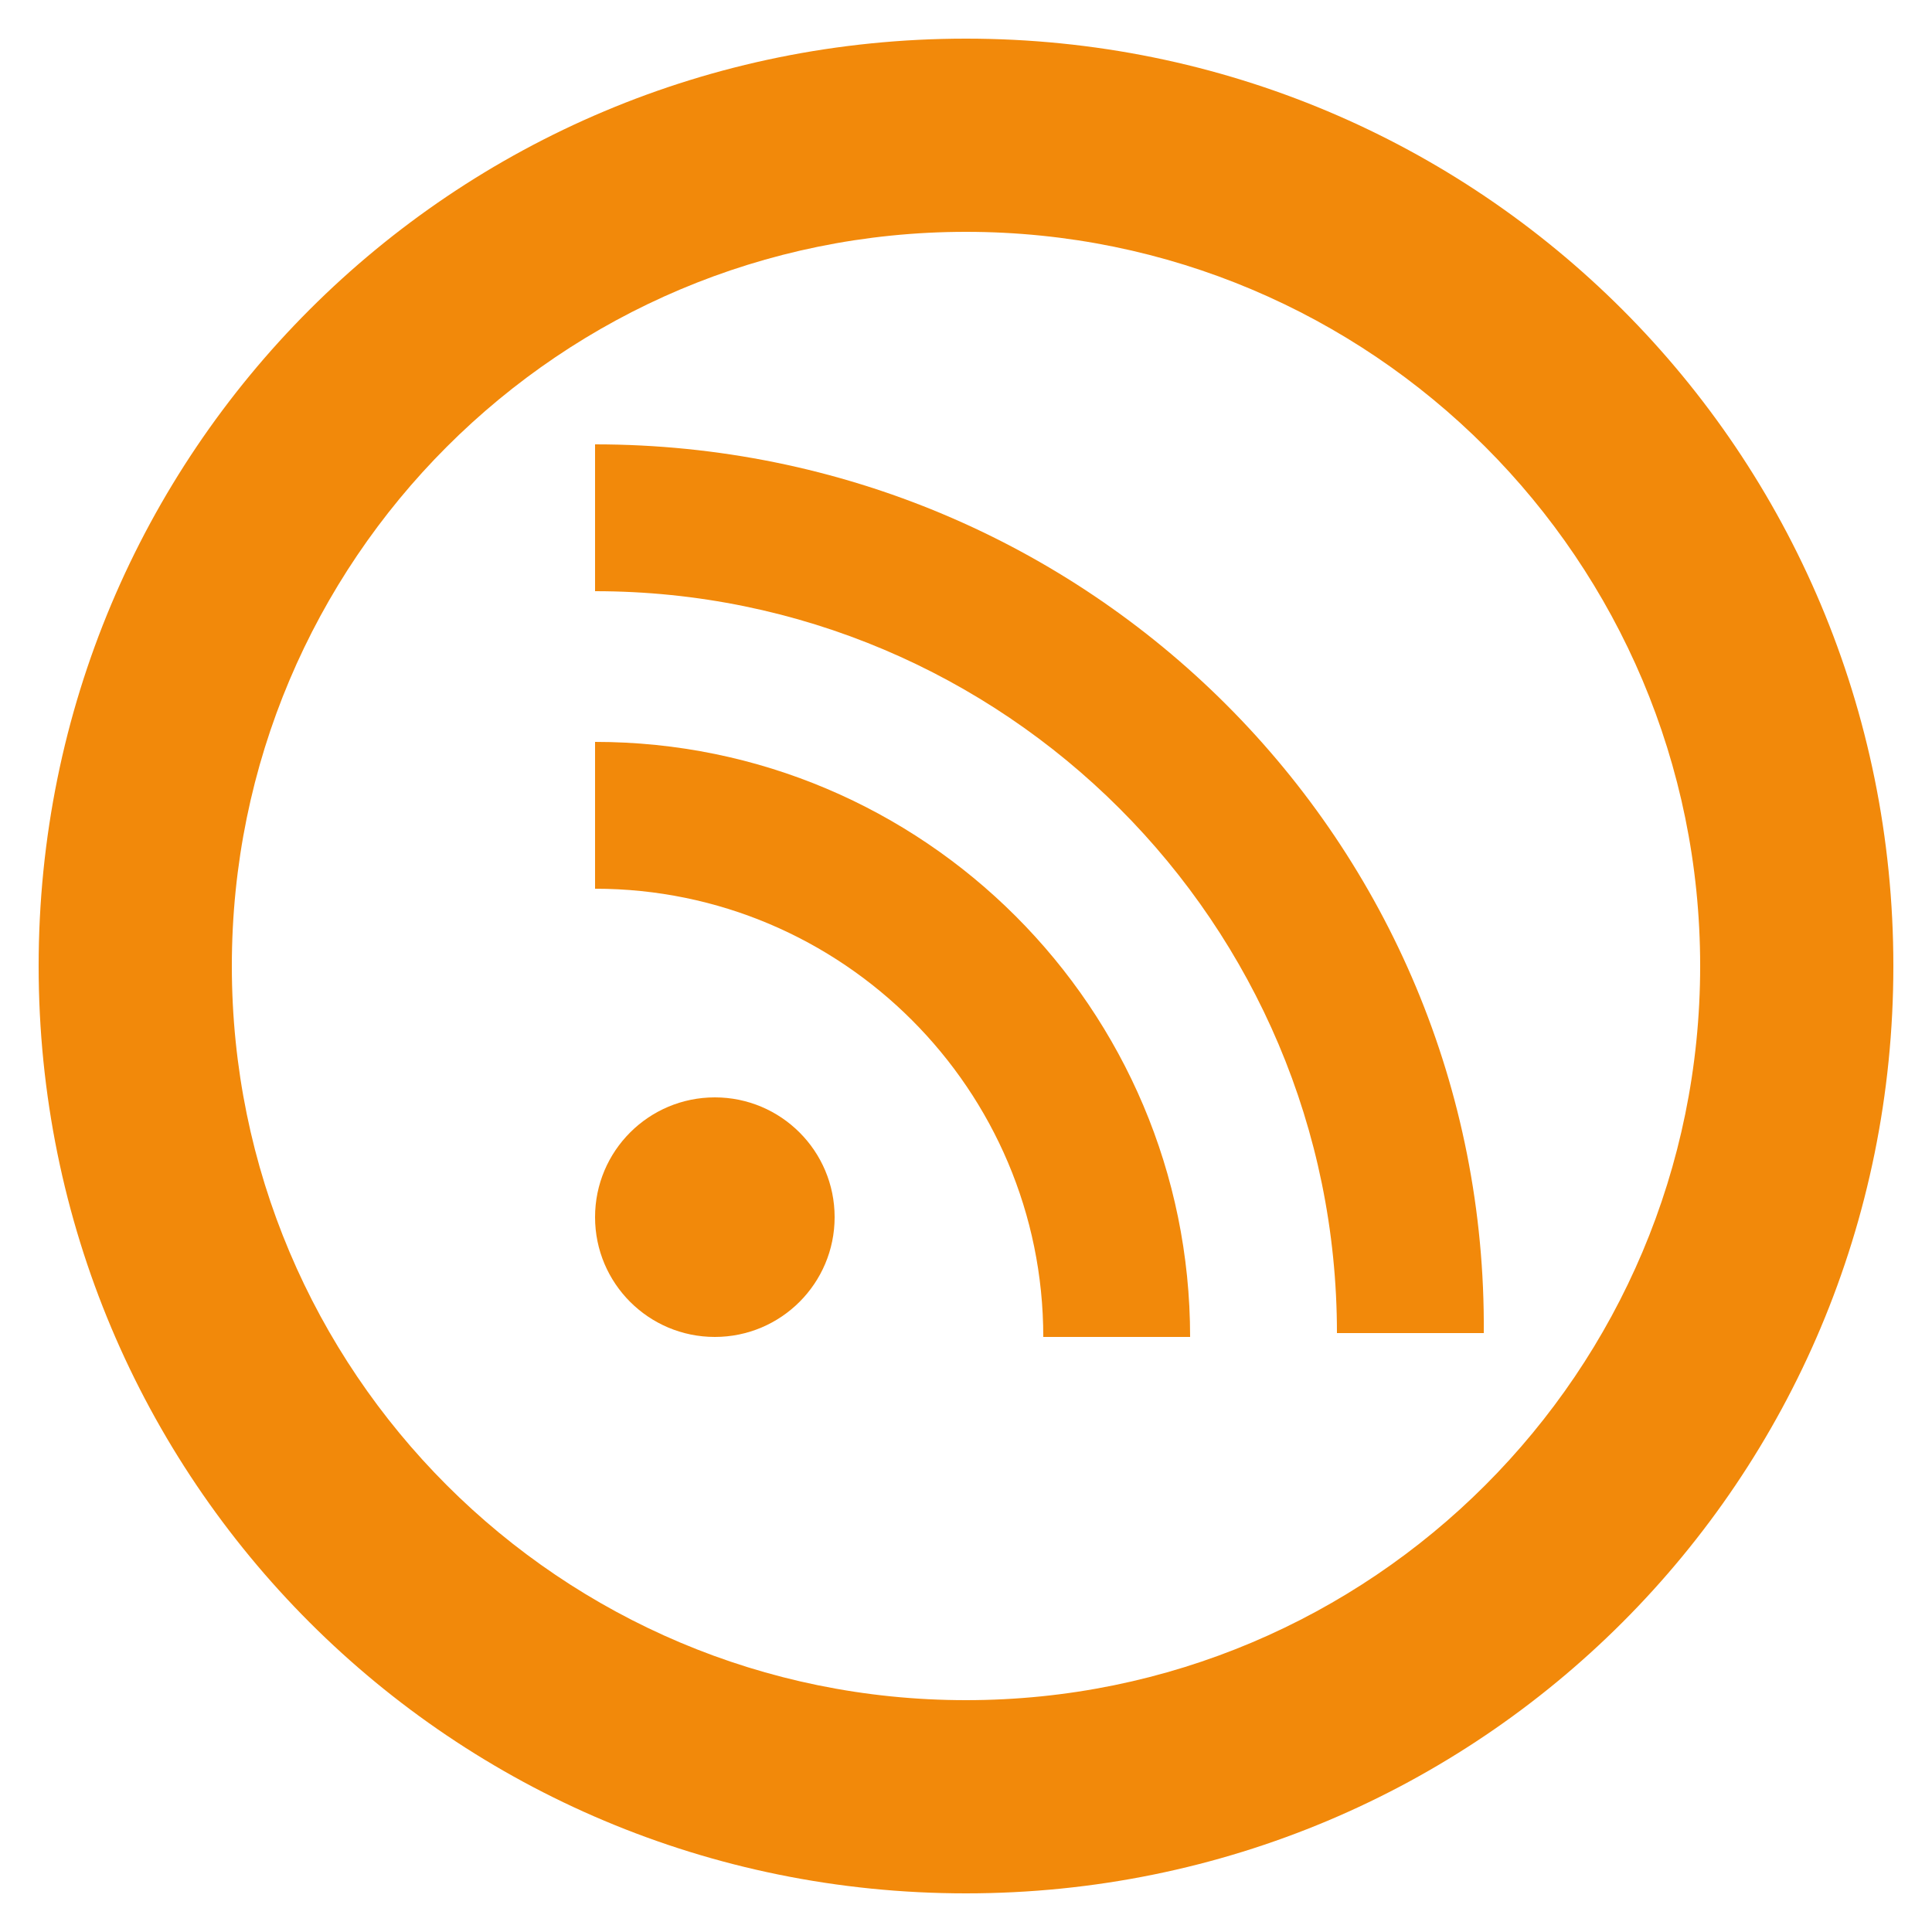 <?xml version="1.0" ?><!DOCTYPE svg  PUBLIC '-//W3C//DTD SVG 1.1//EN'  'http://www.w3.org/Graphics/SVG/1.1/DTD/svg11.dtd'><svg enable-background="new 0 0 50 50" id="Layer_1" version="1.1" viewBox="0 0 50 50" xml:space="preserve" xmlns="http://www.w3.org/2000/svg" xmlns:xlink="http://www.w3.org/1999/xlink"><g id="_x2E__x29__x29_"><circle cx="18.5" cy="31.5" fill="#F2890A" id="Dot__x28____x29_" r="3.1"/><path d="M15.4,11.5v3.8c10.6,0,19.2,8.6,19.2,19.2h3.8C38.5,21.8,28.2,11.5,15.4,11.5z" fill="#F2890A" id="Line__x29__1_"/><path d="M15.4,19.2V23C21.8,23,27,28.2,27,34.6h3.8C30.8,26.1,23.9,19.2,15.4,19.2z" fill="#F2890A" id="Line__x29_"/></g><path d="M25,1C11.7,1,1,11.7,1,25s10.7,24,24,24s24-10.7,24-24S38.3,1,25,1z M25,44C14.5,44,6,35.5,6,25S14.5,6,25,6  s19,8.5,19,19S35.5,44,25,44z" fill="#F2890A"/></svg>